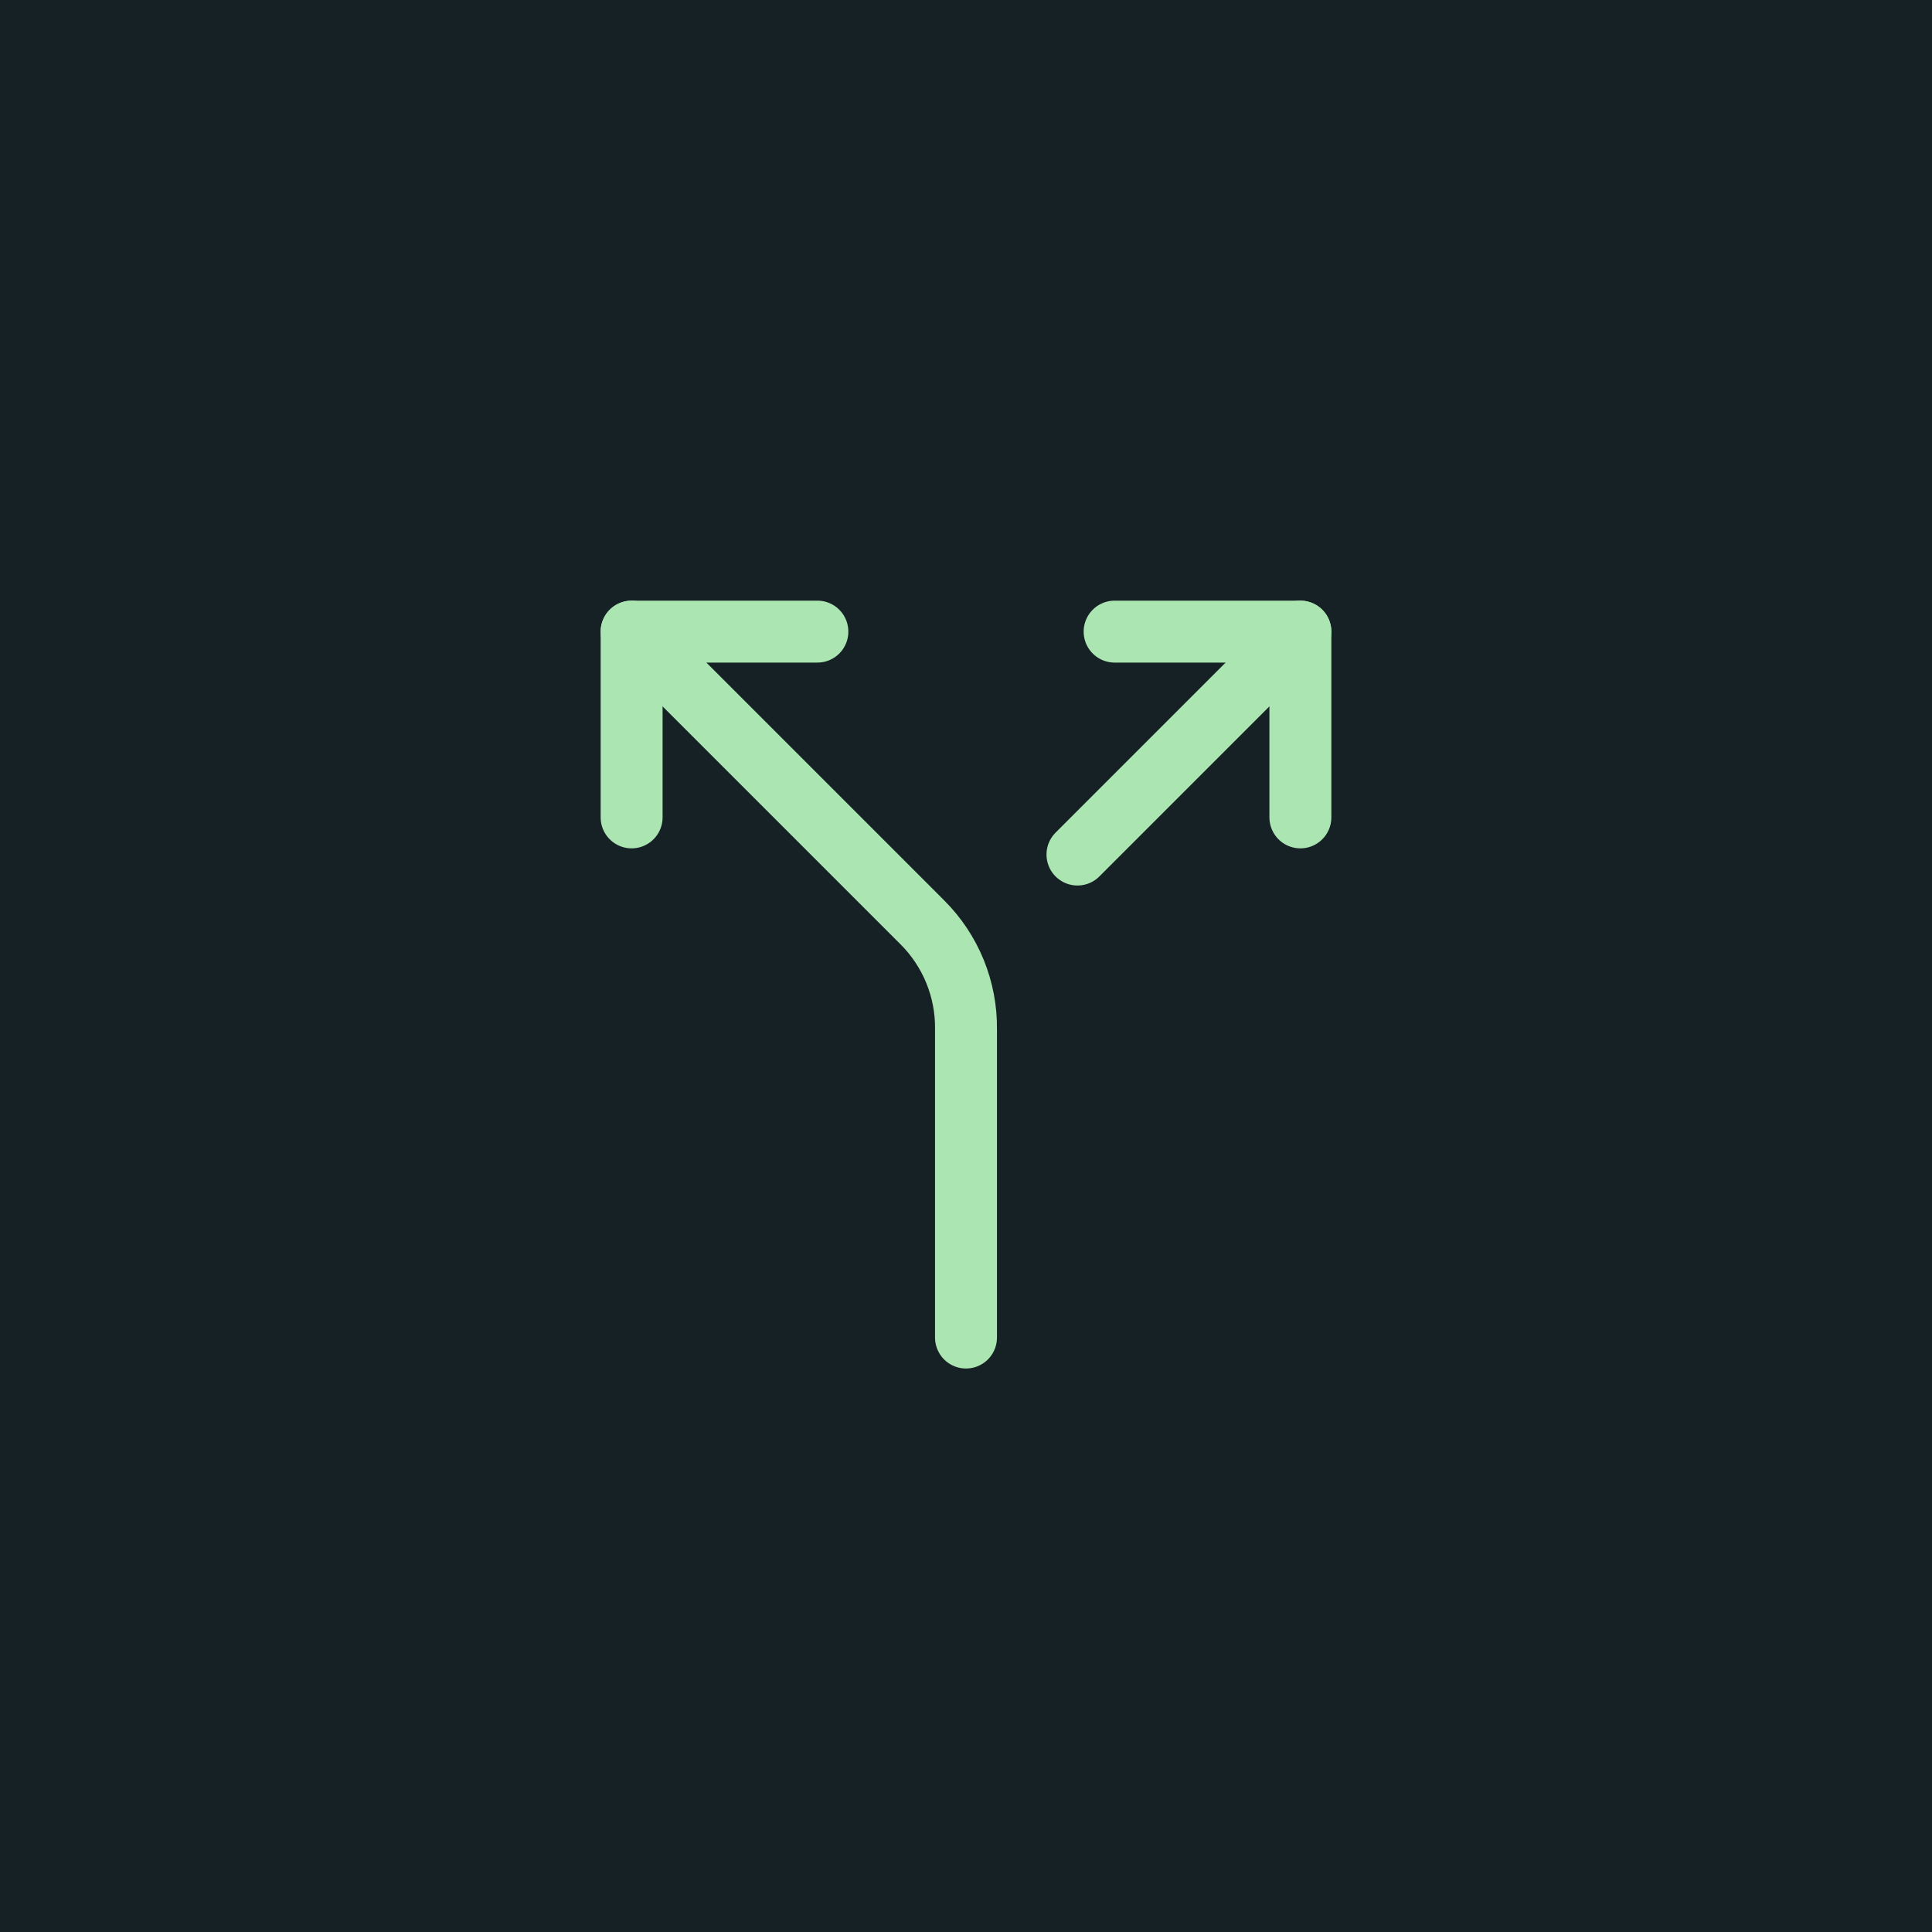<svg width="52" height="52" viewBox="0 0 52 52" fill="none" xmlns="http://www.w3.org/2000/svg">
<rect width="52" height="52" fill="#162126"/>
<path d="M30 17H35V22" stroke="#ABE5B1" stroke-width="1.667" stroke-linecap="round" stroke-linejoin="round"/>
<path d="M22 17H17V22" stroke="#ABE5B1" stroke-width="1.667" stroke-linecap="round" stroke-linejoin="round"/>
<path d="M26 36V27.7C26.006 27.167 25.905 26.639 25.704 26.146C25.503 25.653 25.205 25.205 24.828 24.828L17 17" stroke="#ABE5B1" stroke-width="1.667" stroke-linecap="round" stroke-linejoin="round"/>
<path d="M29 23L35 17" stroke="#ABE5B1" stroke-width="1.667" stroke-linecap="round" stroke-linejoin="round"/>
</svg>

